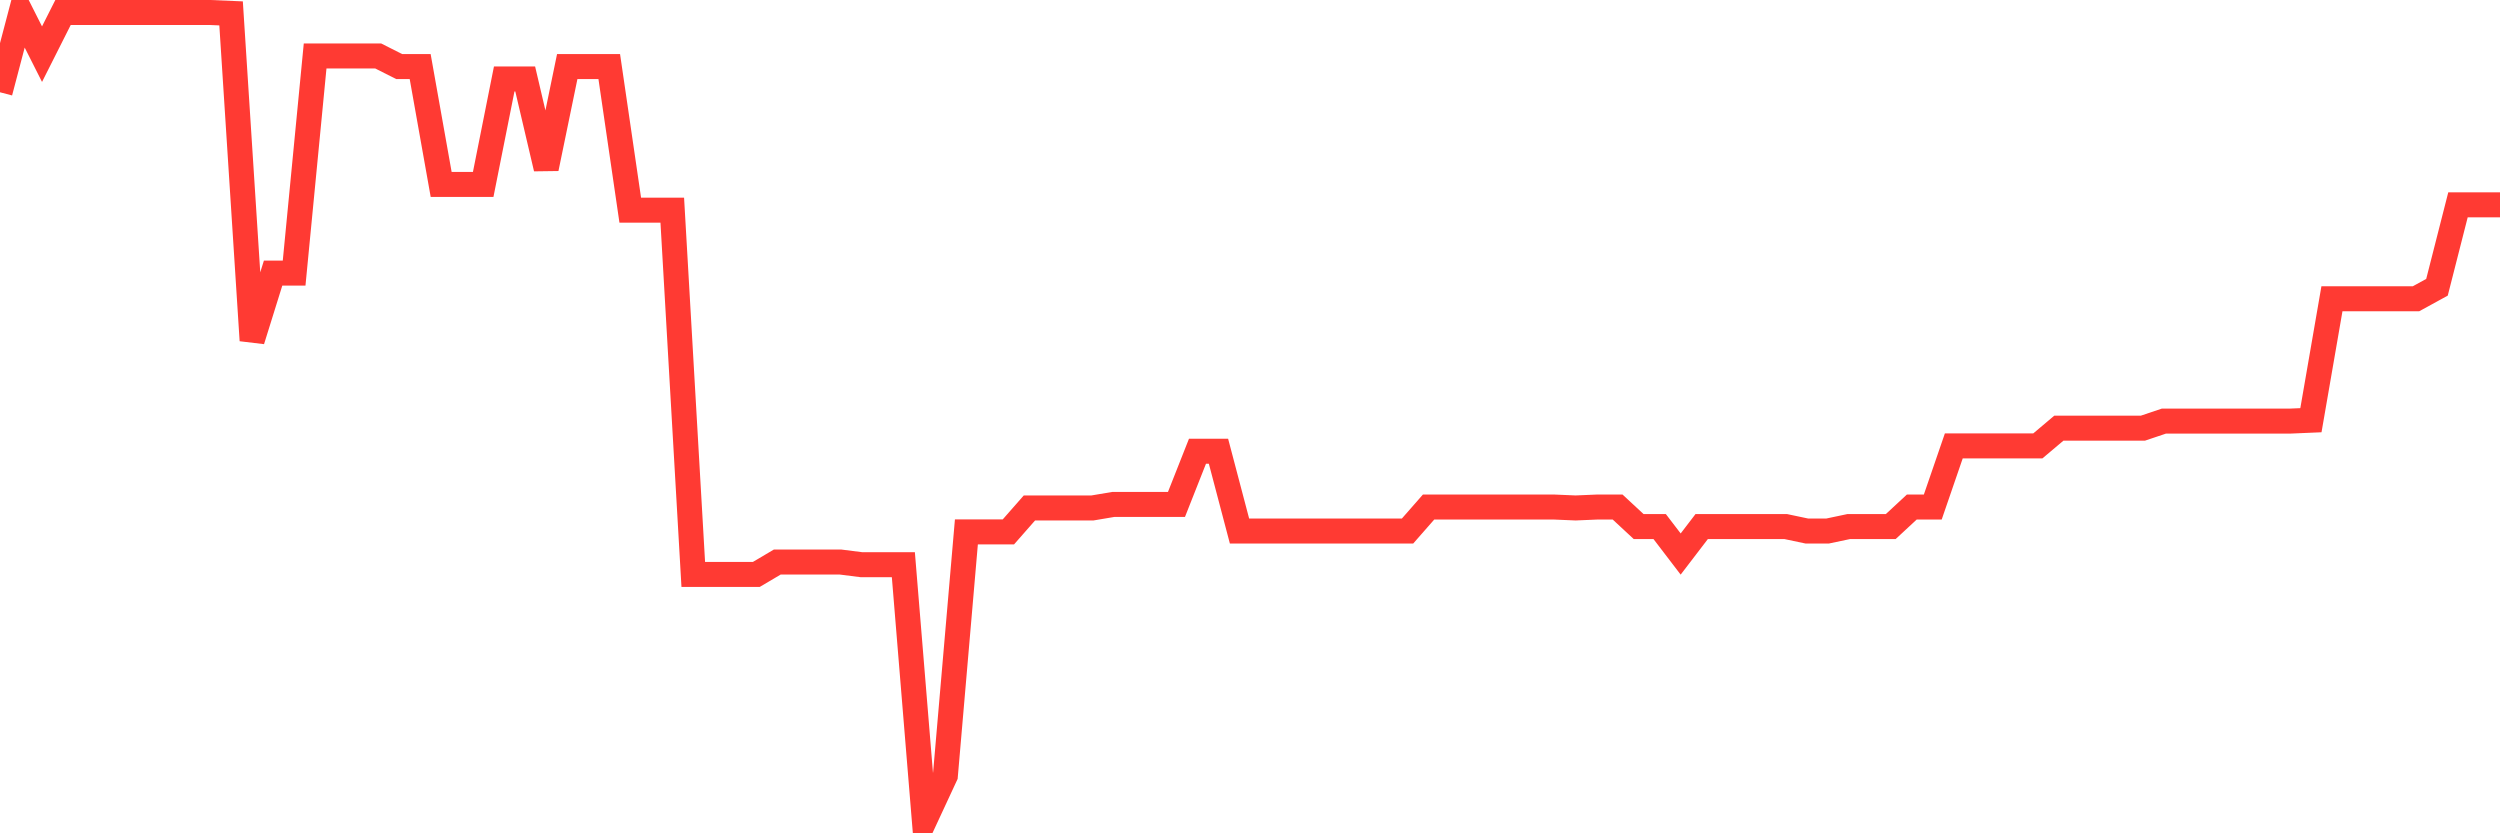 <svg
  xmlns="http://www.w3.org/2000/svg"
  xmlns:xlink="http://www.w3.org/1999/xlink"
  width="120"
  height="40"
  viewBox="0 0 120 40"
  preserveAspectRatio="none"
>
  <polyline
    points="0,4.429 1.008,0.6 2.017,2.6 3.025,0.6 4.034,0.6 5.042,0.6 6.05,0.6 7.059,0.6 8.067,0.6 9.076,0.6 10.084,0.6 11.092,0.643 12.101,16.341 13.109,13.108 14.118,13.108 15.126,2.685 16.134,2.685 17.143,2.685 18.151,2.685 19.16,3.195 20.168,3.195 21.176,8.854 22.185,8.854 23.193,8.854 24.202,3.791 25.21,3.791 26.218,8.088 27.227,3.195 28.235,3.195 29.244,3.195 30.252,10.087 31.261,10.087 32.269,10.087 33.277,27.573 34.286,27.573 35.294,27.573 36.303,27.573 37.311,26.977 38.319,26.977 39.328,26.977 40.336,26.977 41.345,27.105 42.353,27.105 43.361,27.105 44.37,39.4 45.378,37.23 46.387,25.531 47.395,25.531 48.403,25.531 49.412,24.382 50.42,24.382 51.429,24.382 52.437,24.382 53.445,24.212 54.454,24.212 55.462,24.212 56.471,24.212 57.479,21.659 58.487,21.659 59.496,25.488 60.504,25.488 61.513,25.488 62.521,25.488 63.529,25.488 64.538,25.488 65.546,25.488 66.555,25.488 67.563,25.488 68.571,24.339 69.58,24.339 70.588,24.339 71.597,24.339 72.605,24.339 73.613,24.339 74.622,24.339 75.63,24.382 76.639,24.339 77.647,24.339 78.655,25.275 79.664,25.275 80.672,26.594 81.681,25.275 82.689,25.275 83.697,25.275 84.706,25.275 85.714,25.275 86.723,25.488 87.731,25.488 88.739,25.275 89.748,25.275 90.756,25.275 91.765,24.339 92.773,24.339 93.782,21.404 94.79,21.404 95.798,21.404 96.807,21.404 97.815,21.404 98.824,20.553 99.832,20.553 100.84,20.553 101.849,20.553 102.857,20.553 103.866,20.213 104.874,20.213 105.882,20.213 106.891,20.213 107.899,20.213 108.908,20.213 109.916,20.213 110.924,20.17 111.933,14.342 112.941,14.342 113.95,14.342 114.958,14.342 115.966,14.342 116.975,13.789 117.983,9.832 118.992,9.832 120,9.832"
    fill="none"
    stroke="#ff3a33"
    stroke-width="1.2"
  >
  </polyline>
</svg>